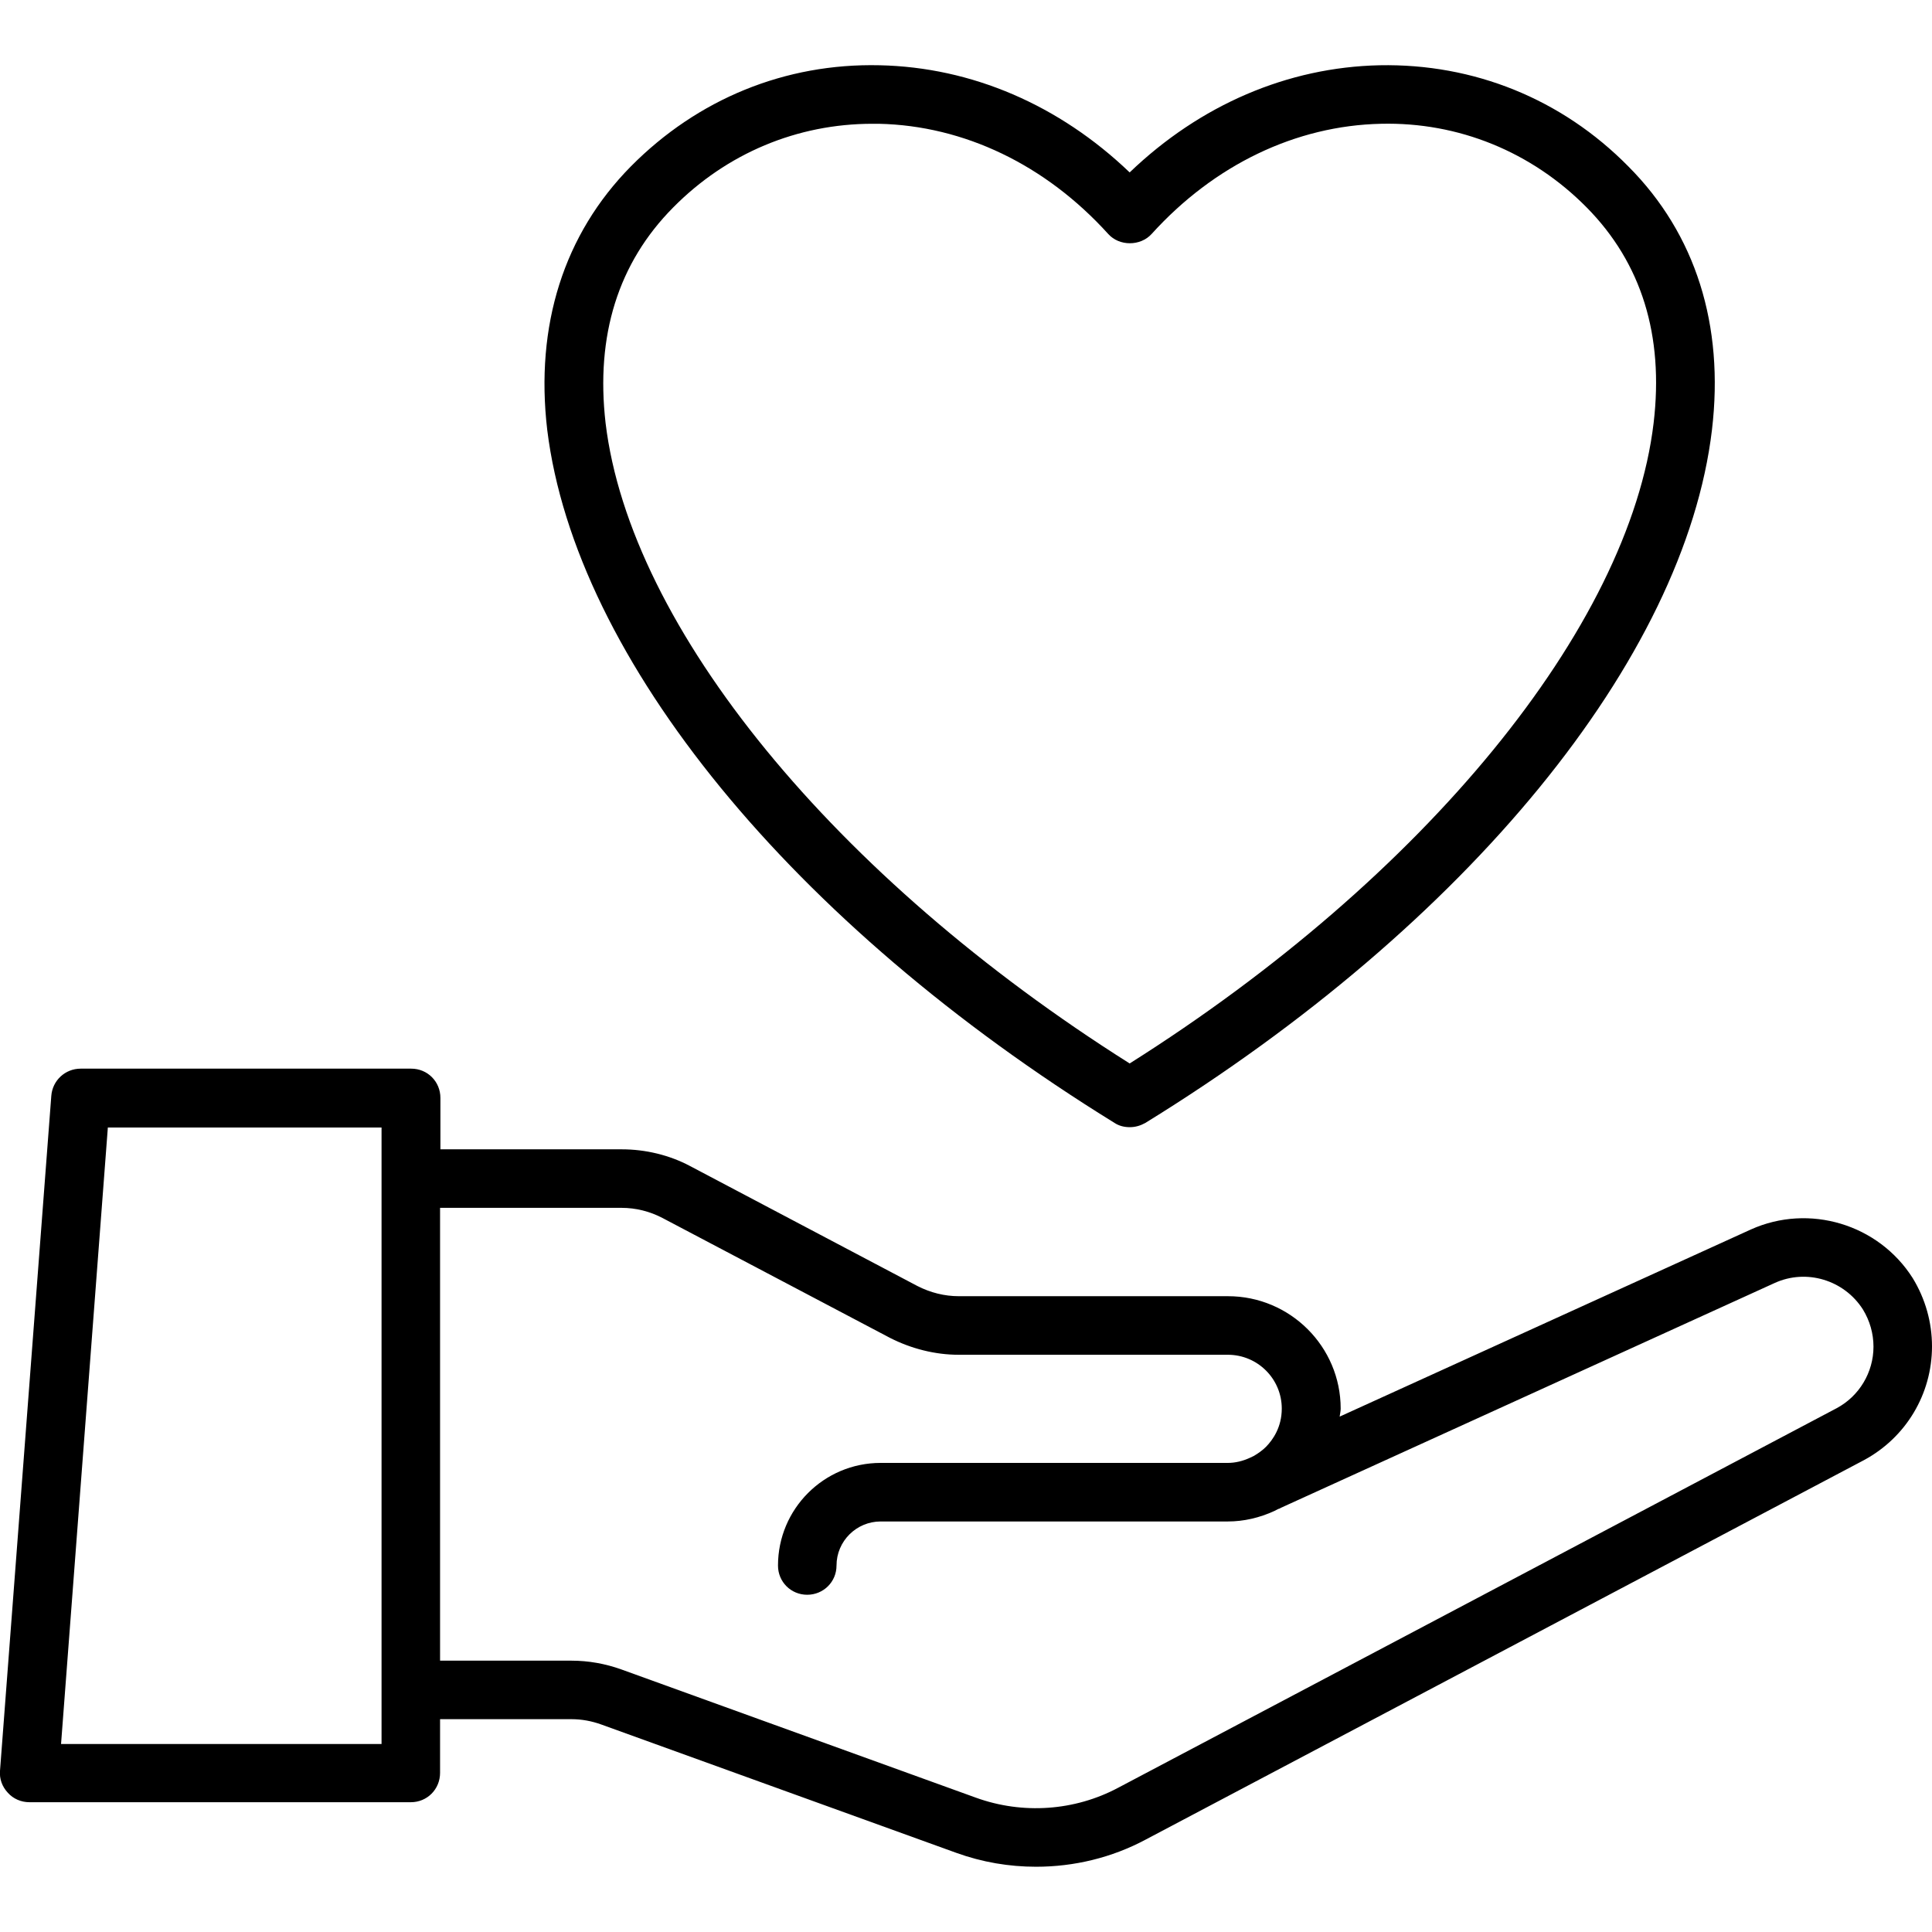 <?xml version="1.0" encoding="UTF-8"?>
<svg xmlns="http://www.w3.org/2000/svg" xmlns:xlink="http://www.w3.org/1999/xlink" width="45px" height="45px" viewBox="0 0 45 45" version="1.1">
<g id="surface1">
<path style=" stroke:none;fill-rule:nonzero;fill:rgb(0%,0%,0%);fill-opacity:1;" d="M 25.961 26.156 C 26.07 26.227 26.191 26.254 26.316 26.254 C 26.445 26.254 26.562 26.219 26.676 26.156 C 34.18 21.531 39.242 15.344 39.875 10.012 C 40.164 7.574 39.496 5.449 37.926 3.875 C 36.379 2.305 34.328 1.477 32.133 1.52 C 29.988 1.566 27.949 2.445 26.312 4.016 C 24.672 2.445 22.633 1.566 20.488 1.52 C 18.289 1.469 16.25 2.305 14.695 3.875 C 13.133 5.457 12.461 7.578 12.746 10.012 C 13.402 15.344 18.457 21.523 25.961 26.156 Z M 15.68 4.832 C 16.926 3.57 18.57 2.883 20.32 2.883 L 20.469 2.883 C 22.457 2.926 24.355 3.84 25.812 5.449 C 26.07 5.738 26.562 5.738 26.824 5.449 C 28.281 3.84 30.18 2.926 32.168 2.883 C 33.969 2.84 35.676 3.535 36.957 4.832 C 38.234 6.125 38.758 7.812 38.516 9.852 C 37.949 14.617 33.172 20.441 26.312 24.77 C 19.449 20.441 14.676 14.617 14.105 9.852 C 13.871 7.812 14.398 6.125 15.68 4.832 Z M 15.68 4.832 "/>
<path style=" stroke:none;fill-rule:nonzero;fill:rgb(0%,0%,0%);fill-opacity:1;" d="M 44.551 29.77 C 43.754 28.512 42.137 28.027 40.781 28.637 L 31.203 32.996 C 31.211 32.934 31.227 32.871 31.227 32.809 C 31.227 31.367 30.051 30.191 28.602 30.191 L 22.332 30.191 C 22 30.191 21.672 30.109 21.367 29.953 L 16.074 27.16 C 15.59 26.902 15.031 26.77 14.484 26.77 L 10.258 26.77 L 10.258 25.574 C 10.258 25.191 9.957 24.891 9.578 24.891 L 1.879 24.891 C 1.52 24.891 1.223 25.164 1.195 25.523 L 0 41.246 C -0.016 41.434 0.051 41.617 0.184 41.758 C 0.309 41.898 0.492 41.977 0.684 41.977 L 9.57 41.977 C 9.949 41.977 10.25 41.676 10.25 41.293 L 10.25 40.043 L 13.309 40.043 C 13.551 40.043 13.781 40.086 14.008 40.168 L 22.273 43.156 C 22.879 43.375 23.504 43.48 24.133 43.48 C 25.016 43.48 25.895 43.27 26.684 42.848 L 43.41 34.012 C 44.395 33.484 45 32.469 45 31.359 C 45 30.797 44.844 30.25 44.551 29.77 Z M 8.887 40.621 L 1.422 40.621 L 2.512 26.262 L 8.887 26.262 Z M 42.777 32.801 L 26.043 41.641 C 25.031 42.18 23.82 42.266 22.73 41.871 L 14.469 38.883 C 14.098 38.75 13.703 38.68 13.309 38.68 L 10.25 38.68 L 10.25 28.133 L 14.477 28.133 C 14.809 28.133 15.137 28.215 15.434 28.371 L 20.734 31.164 C 21.227 31.414 21.781 31.555 22.324 31.555 L 28.598 31.555 C 29.293 31.555 29.855 32.117 29.855 32.809 C 29.855 33.238 29.652 33.531 29.488 33.699 C 29.41 33.777 29.312 33.848 29.207 33.91 L 29.117 33.953 C 28.949 34.031 28.773 34.074 28.598 34.074 L 20.512 34.074 C 19.188 34.074 18.121 35.148 18.121 36.465 C 18.121 36.844 18.422 37.145 18.801 37.145 C 19.18 37.145 19.484 36.844 19.484 36.465 C 19.484 35.895 19.949 35.438 20.512 35.438 L 28.598 35.438 C 28.969 35.438 29.34 35.352 29.688 35.191 L 29.77 35.148 C 29.793 35.141 29.812 35.137 29.832 35.121 L 41.336 29.883 C 42.074 29.547 42.953 29.812 43.391 30.5 C 43.551 30.762 43.637 31.059 43.637 31.367 C 43.637 31.965 43.305 32.52 42.777 32.801 Z M 42.777 32.801 "/>
</g>
</svg>
